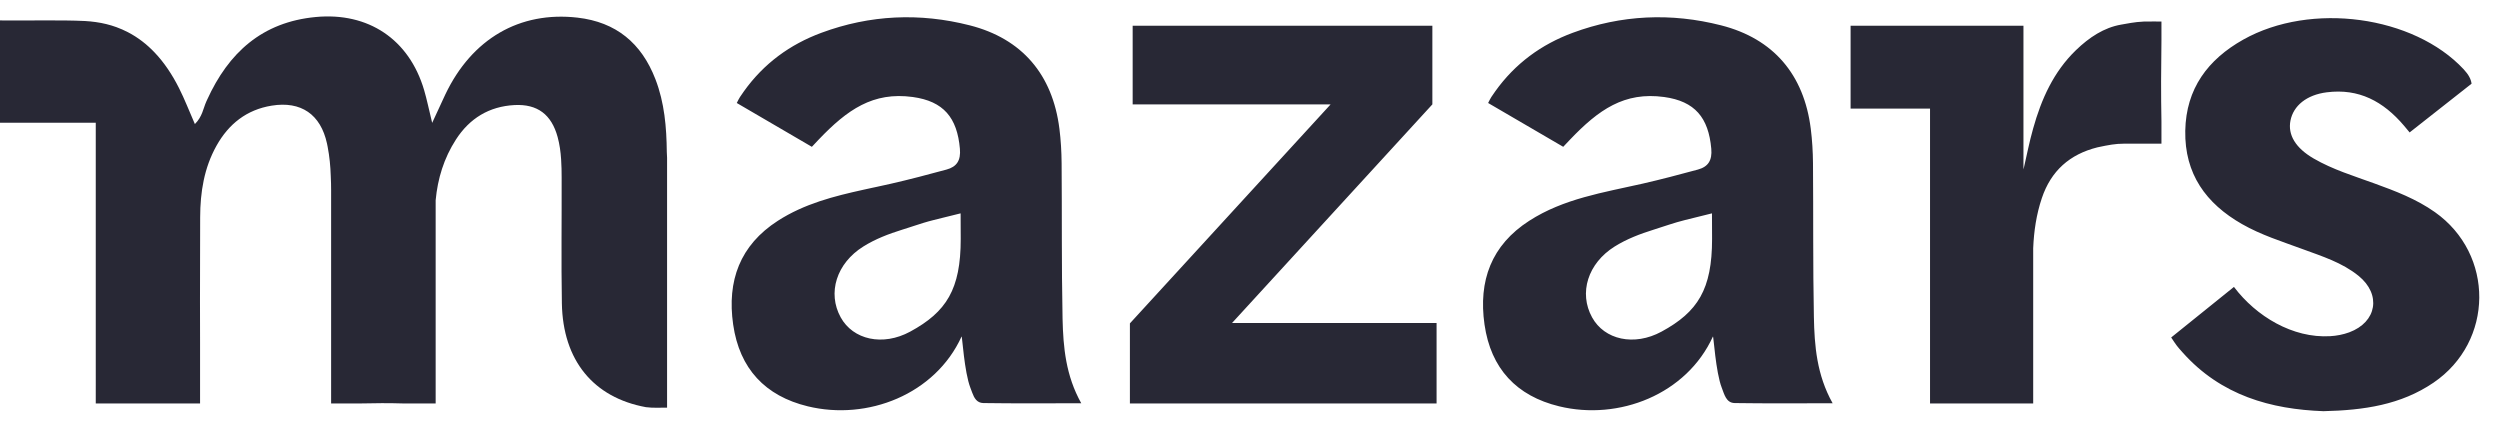 <svg width="76" height="13" viewBox="0 0 76 13" fill="none" xmlns="http://www.w3.org/2000/svg">
<path fill-rule="evenodd" clip-rule="evenodd" d="M24.97 0.997C26.446 0.45 27.961 0.383 29.479 0.77C31.073 1.176 31.998 2.268 32.206 3.911C32.25 4.259 32.27 4.611 32.273 4.962C32.286 6.517 32.27 8.073 32.301 9.629L32.302 9.698C32.322 10.556 32.399 11.417 32.87 12.259C31.84 12.259 30.867 12.268 29.894 12.253C29.694 12.249 29.615 12.097 29.555 11.936L29.547 11.915L29.539 11.893L29.531 11.872C29.521 11.844 29.511 11.815 29.5 11.789C29.313 11.31 29.25 10.189 29.232 10.23C28.43 11.99 26.372 12.794 24.556 12.352C23.264 12.038 22.481 11.21 22.288 9.865C22.097 8.536 22.495 7.453 23.648 6.711C24.453 6.193 25.353 5.965 26.262 5.765L26.349 5.746C26.406 5.733 26.464 5.721 26.522 5.708L26.608 5.69L26.695 5.671C26.825 5.643 26.955 5.614 27.085 5.585C27.651 5.456 28.213 5.307 28.773 5.155C29.088 5.07 29.212 4.875 29.181 4.522C29.098 3.574 28.683 3.078 27.75 2.949C26.538 2.783 25.756 3.336 24.891 4.24C24.753 4.384 24.728 4.412 24.711 4.431L24.709 4.434L24.704 4.439C24.698 4.445 24.692 4.452 24.68 4.463L22.398 3.131C22.483 2.96 22.501 2.936 22.615 2.776C23.219 1.931 24.014 1.351 24.97 0.997ZM29.202 6.486C29.193 6.488 28.989 6.539 28.77 6.593L28.741 6.6C28.727 6.604 28.712 6.608 28.697 6.611L28.668 6.618C28.561 6.645 28.458 6.67 28.38 6.69C28.173 6.741 27.97 6.806 27.767 6.873L27.632 6.917C27.564 6.939 27.496 6.961 27.428 6.982C27.015 7.111 26.612 7.264 26.243 7.495C25.431 8.004 25.146 8.903 25.558 9.649C25.933 10.328 26.835 10.534 27.669 10.082C28.772 9.483 29.206 8.795 29.206 7.264C29.204 6.813 29.203 6.623 29.203 6.544L29.203 6.536C29.203 6.532 29.203 6.529 29.203 6.525L29.203 6.519C29.203 6.518 29.203 6.517 29.203 6.517L29.203 6.509C29.203 6.508 29.203 6.508 29.203 6.507L29.203 6.5C29.203 6.499 29.202 6.499 29.202 6.498L29.202 6.489C29.202 6.489 29.202 6.489 29.202 6.489L29.202 6.486ZM50.51 10.082C49.676 10.534 48.774 10.328 48.4 9.649C47.988 8.903 48.272 8.004 49.084 7.495C49.454 7.264 49.857 7.111 50.27 6.982C50.587 6.883 50.9 6.769 51.221 6.69C51.489 6.624 52.044 6.486 52.044 6.486C52.044 6.486 52.044 6.486 52.047 7.264C52.047 8.795 51.614 9.483 50.51 10.082ZM55.142 9.629C55.112 8.073 55.127 6.517 55.115 4.962C55.112 4.611 55.091 4.259 55.047 3.911C54.84 2.268 53.915 1.176 52.32 0.77C50.802 0.383 49.287 0.45 47.811 0.997C46.855 1.351 46.06 1.931 45.456 2.776C45.342 2.936 45.324 2.96 45.239 3.131L47.522 4.463C47.572 4.413 47.528 4.454 47.733 4.24C48.597 3.336 49.379 2.783 50.591 2.949C51.524 3.078 51.939 3.574 52.023 4.522C52.054 4.875 51.929 5.07 51.615 5.155C51.054 5.307 50.492 5.456 49.926 5.585C48.745 5.853 47.537 6.037 46.49 6.711C45.336 7.453 44.939 8.536 45.129 9.865C45.322 11.21 46.106 12.038 47.398 12.352C49.213 12.794 51.272 11.99 52.073 10.23C52.092 10.189 52.155 11.31 52.342 11.789C52.42 11.987 52.473 12.248 52.735 12.253C53.708 12.268 54.681 12.259 55.712 12.259C55.228 11.394 55.159 10.51 55.142 9.629ZM37.454 9.819L43.544 3.173V0.783H34.433V3.173H40.451L34.36 9.819L34.349 9.832V12.265H43.672V9.819H37.454ZM65.177 0.655C65.041 0.66 64.883 0.679 64.776 0.697C64.757 0.701 64.776 0.697 64.479 0.749C63.963 0.839 63.514 1.134 63.11 1.524C62.427 2.183 62.056 3.016 61.806 3.912C61.691 4.319 61.61 4.737 61.515 5.15C61.514 5.106 61.513 5.063 61.513 5.02V0.783H56.258V1.709C56.259 1.903 56.259 2.097 56.258 2.29V3.301H58.673V12.265H61.809V7.544C61.831 7.028 61.905 6.519 62.072 6.023C62.352 5.191 62.92 4.691 63.759 4.48C64.111 4.405 64.309 4.368 64.564 4.368C65.708 4.368 65.708 4.368 65.708 4.368V3.697C65.692 2.875 65.696 2.052 65.708 1.229V0.655C65.708 0.655 65.31 0.65 65.177 0.655ZM74.019 6.447C73.455 6.049 72.819 5.807 72.178 5.575C71.554 5.348 70.916 5.155 70.336 4.819C69.784 4.499 69.545 4.099 69.63 3.666C69.719 3.214 70.121 2.883 70.735 2.806C71.709 2.683 72.451 3.079 73.082 3.821C73.293 4.07 73.251 4.027 73.251 4.027L75.136 2.544C75.116 2.405 75.049 2.272 74.896 2.107C73.376 0.479 70.256 0.046 68.194 1.205C67.12 1.809 66.455 2.693 66.432 3.977C66.41 5.286 67.061 6.187 68.157 6.812C68.739 7.145 69.374 7.342 69.997 7.572C70.588 7.79 71.198 7.979 71.699 8.385C72.397 8.95 72.26 9.79 71.417 10.103C71.233 10.171 71.031 10.209 70.835 10.22C69.699 10.286 68.588 9.618 67.912 8.722L66.004 10.259C66.174 10.515 66.174 10.516 66.357 10.721C67.522 12.024 69.037 12.442 70.633 12.5C71.862 12.472 72.987 12.307 73.977 11.634C75.817 10.383 75.837 7.729 74.019 6.447Z" fill="#282835"/>
<path fill-rule="evenodd" clip-rule="evenodd" d="M20.271 4.624C20.263 3.87 20.201 3.123 19.925 2.408C19.502 1.313 18.731 0.671 17.556 0.536C15.8 0.336 14.347 1.175 13.539 2.869C13.422 3.115 13.31 3.364 13.138 3.735C13.034 3.308 12.976 3.019 12.893 2.738C12.437 1.192 11.194 0.367 9.6 0.517C7.969 0.67 6.947 1.602 6.296 3.034C6.287 3.054 6.278 3.073 6.269 3.093C6.177 3.301 6.152 3.545 5.924 3.772C5.923 3.768 5.921 3.763 5.919 3.759C5.747 3.366 5.611 3.012 5.441 2.676C5.234 2.265 4.991 1.902 4.705 1.601C4.465 1.347 4.193 1.137 3.887 0.978C3.775 0.92 3.659 0.869 3.538 0.825C3.342 0.754 3.133 0.702 2.911 0.671C2.805 0.656 2.697 0.645 2.585 0.639C1.863 0.602 0.731 0.632 0 0.621V3.732H2.911V11.091C2.911 11.091 2.912 11.836 2.911 11.817V12.265H6.082V10.405C6.078 9.571 6.08 8.736 6.082 7.902C6.084 7.469 6.085 7.037 6.085 6.605C6.087 5.842 6.204 5.104 6.582 4.429C6.953 3.766 7.5 3.335 8.257 3.212C9.15 3.066 9.749 3.476 9.941 4.365C9.948 4.397 9.954 4.43 9.961 4.464C10.017 4.756 10.046 5.053 10.055 5.351C10.063 5.502 10.066 5.647 10.066 5.777V12.265H10.96C11.392 12.255 11.825 12.251 12.256 12.265H13.244V6.088C13.305 5.431 13.494 4.81 13.861 4.241C14.277 3.596 14.872 3.235 15.638 3.194C16.34 3.157 16.766 3.483 16.952 4.166C17.013 4.389 17.043 4.616 17.058 4.844C17.071 5.032 17.074 5.221 17.074 5.41C17.078 6.681 17.059 7.952 17.081 9.223C17.111 10.957 18.04 12.086 19.637 12.378C19.667 12.383 19.786 12.39 19.813 12.393C19.895 12.4 20.143 12.393 20.143 12.393H20.279V4.795L20.271 4.624Z" fill="#282835"/>
</svg>

